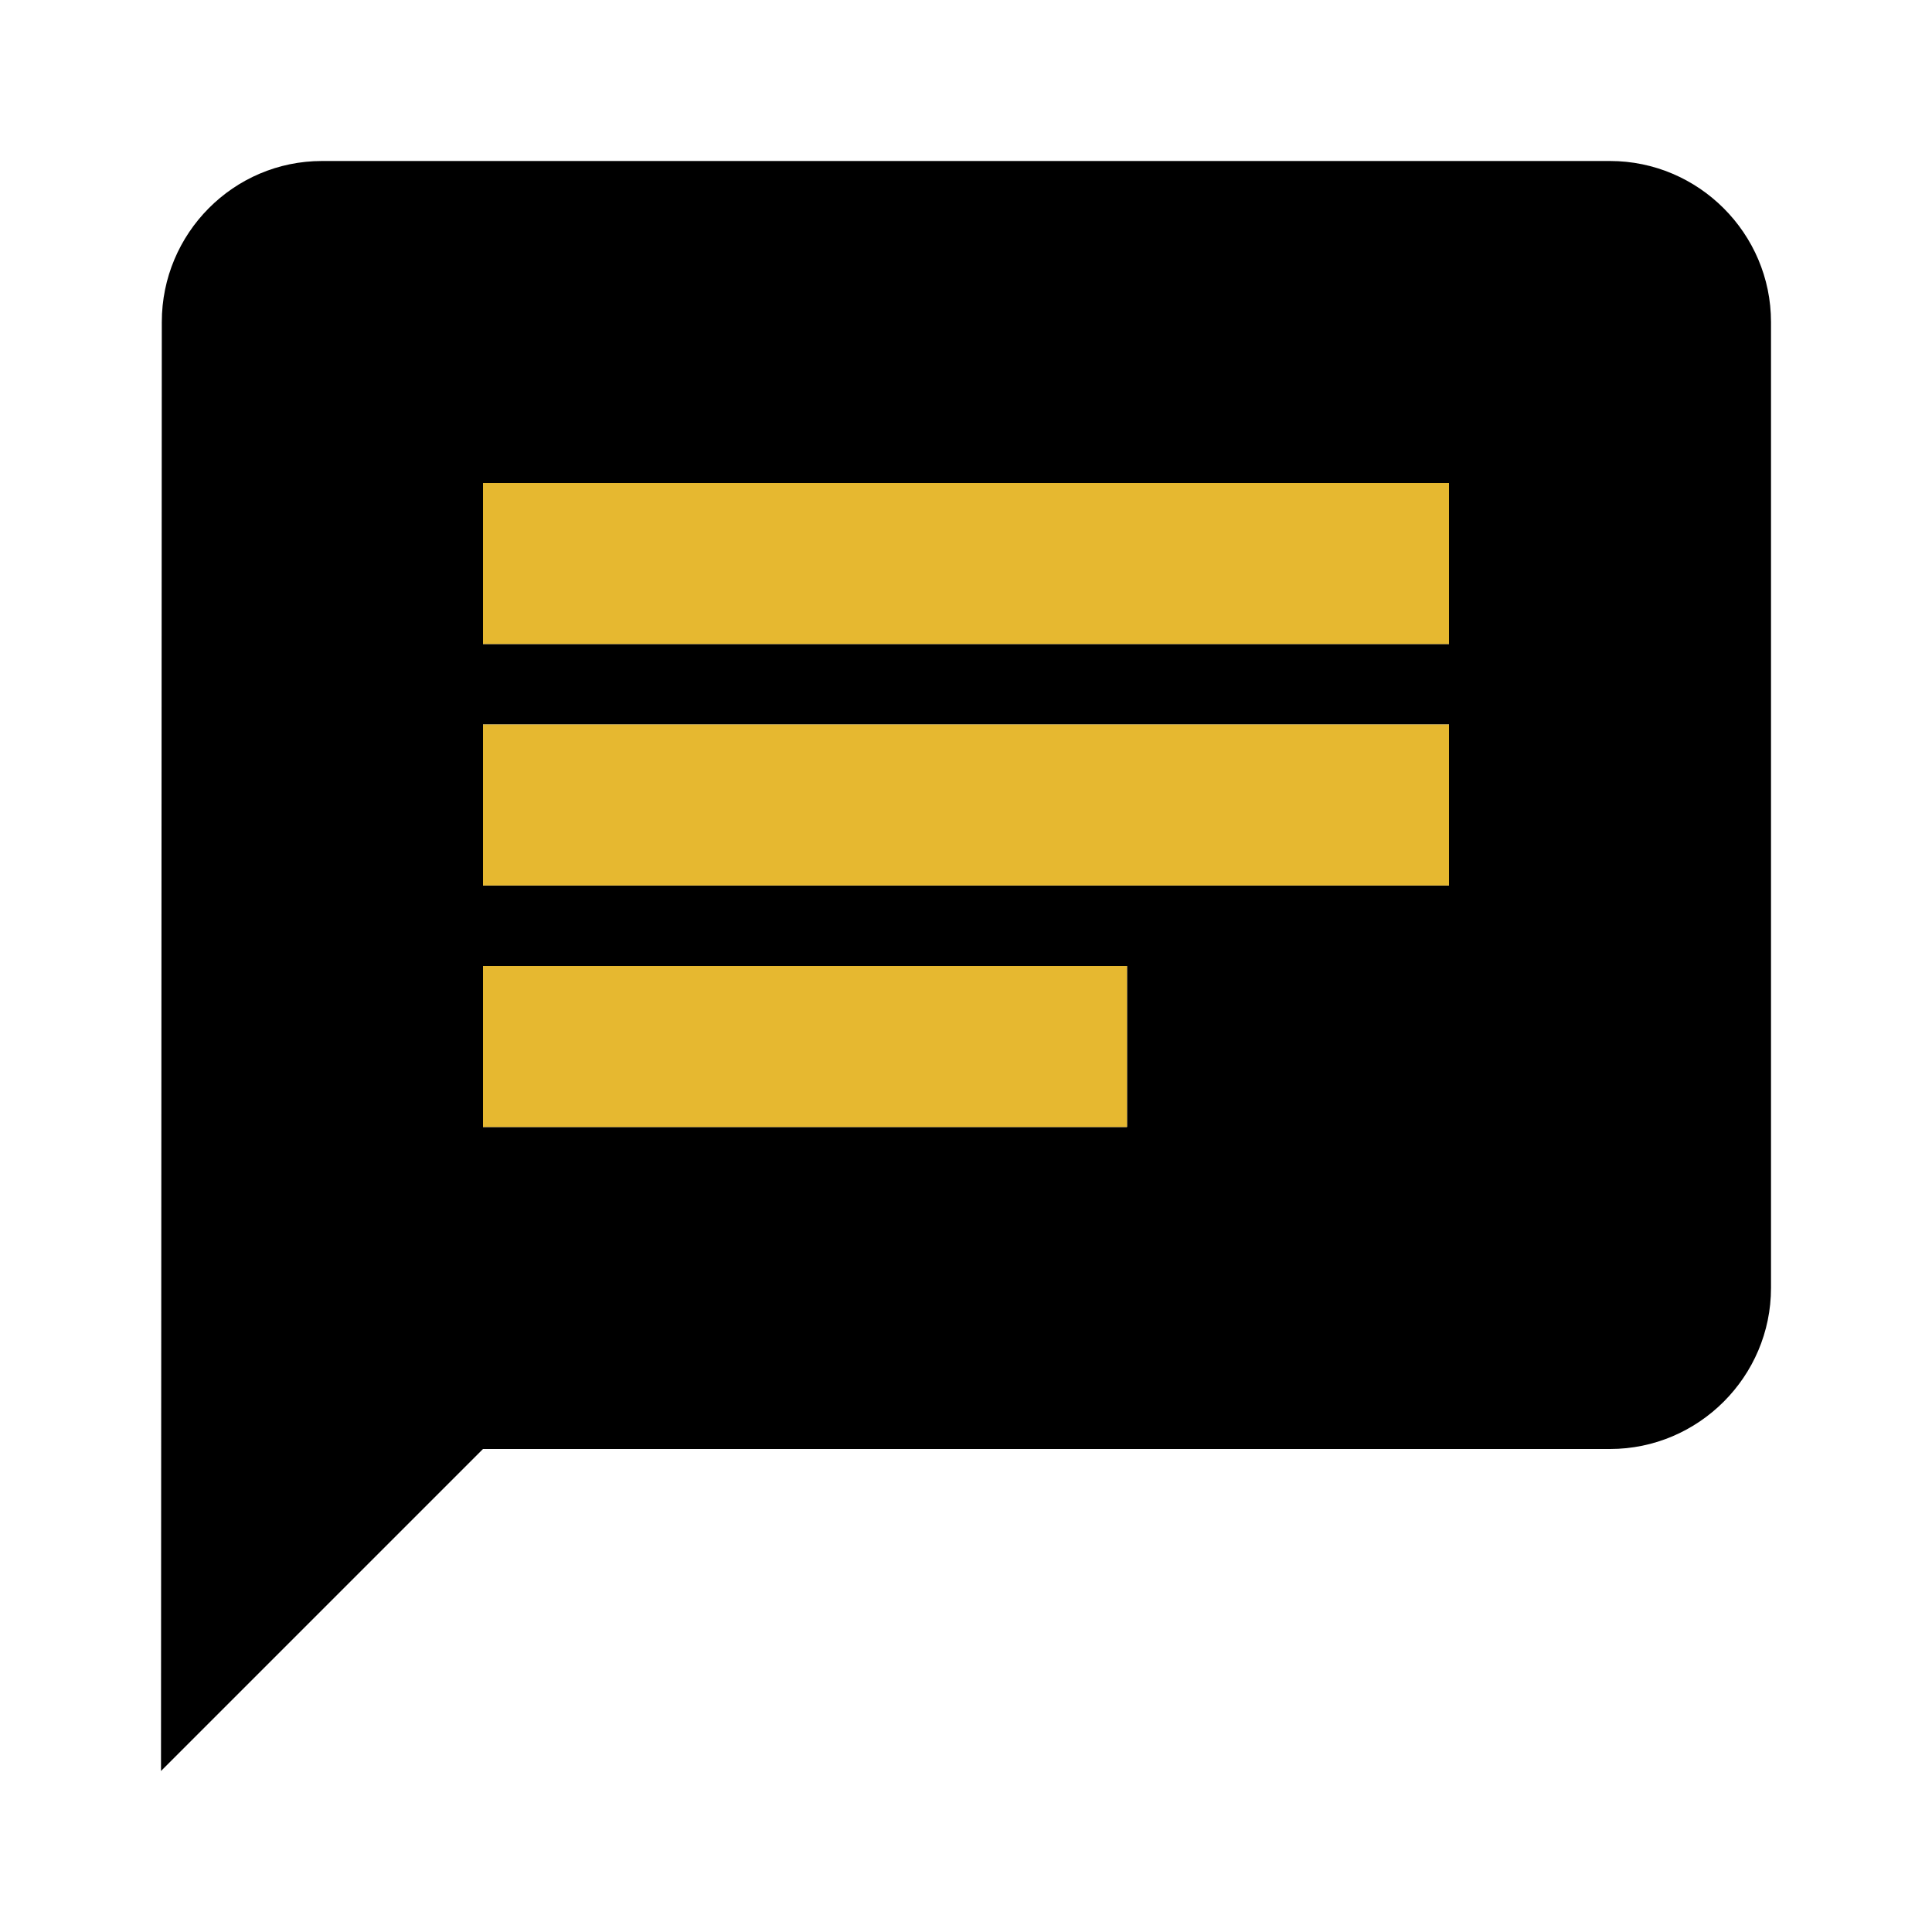 <?xml version="1.0" encoding="UTF-8"?> <svg xmlns="http://www.w3.org/2000/svg" width="24" height="24" viewBox="0 0 24 24" fill="none"><g clip-path="url(#clip0_15022_13944)"><path d="M4 2C2.9 2 2.01 2.9 2.01 4L2 22L6 18H20C21.1 18 22 17.1 22 16V4C22 2.9 21.1 2 20 2H4ZM6 12H14V14H6V12ZM6 9H18V11H6V9ZM6 6H18V8H6V6Z" fill="black"></path><path d="M6 12H14V14H6V12ZM6 9H18V11H6V9ZM6 6H18V8H6V6Z" fill="#E6B830"></path></g><defs><clipPath id="clip0_15022_13944"><rect width="24" height="24" fill="white"></rect></clipPath></defs></svg> 